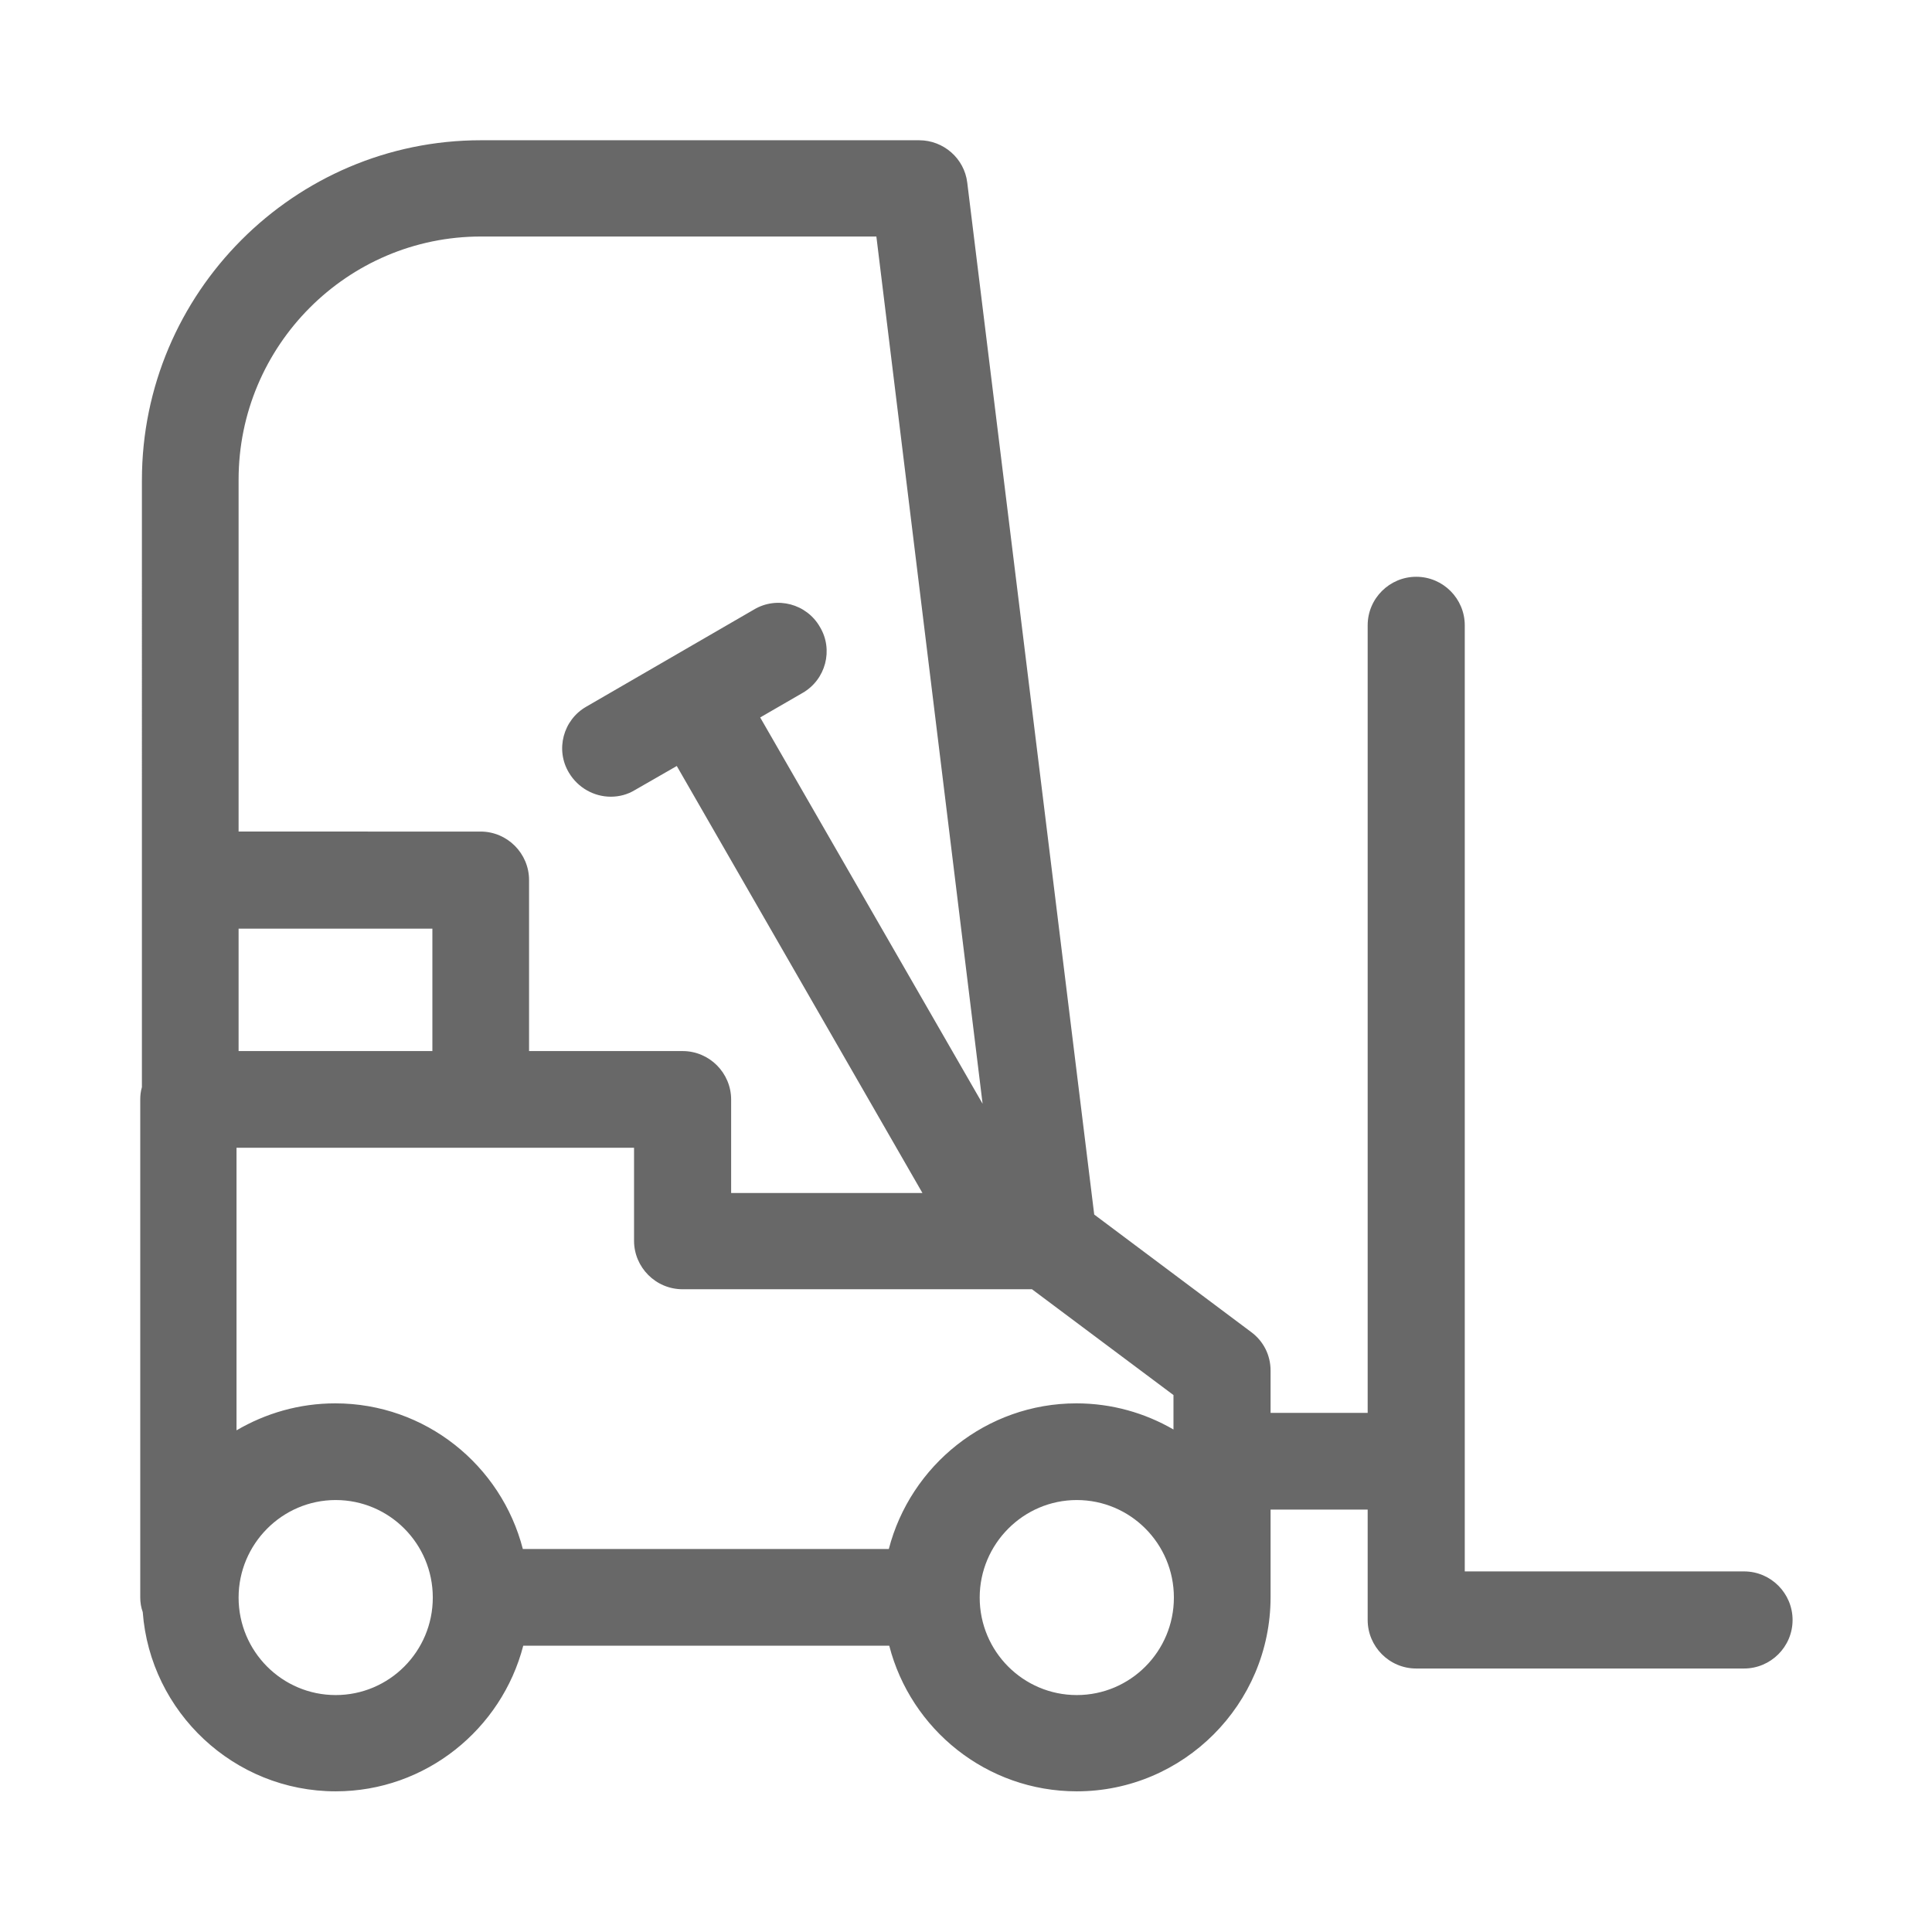 <?xml version="1.0" encoding="utf-8"?>
<!-- Generator: Adobe Illustrator 23.1.0, SVG Export Plug-In . SVG Version: 6.00 Build 0)  -->
<svg version="1.1" id="Capa_1" xmlns="http://www.w3.org/2000/svg" xmlns:xlink="http://www.w3.org/1999/xlink" x="0px" y="0px"
	 viewBox="0 0 465.6 465.6" style="enable-background:new 0 0 465.6 465.6;" xml:space="preserve">
<style type="text/css">
	.st0{fill:#686868;}
</style>
<path class="st0" d="M33.8,385c0,1.2,0.2,2.4,0.6,3.5c1.8,24.1,22,43.2,46.5,43.2c21.7,0,40-15,45.2-35.1h88.2
	c5.2,20.2,23.5,35.1,45.2,35.1c25.7,0,46.7-21,46.7-46.8v-21.1h23.4v26.6c0,6.4,5.2,11.7,11.7,11.7h79c6.4,0,11.7-5.2,11.7-11.7
	c0-6.4-5.2-11.7-11.7-11.7h-67.3V150.7c0-6.4-5.2-11.7-11.7-11.7c-6.4,0-11.7,5.2-11.7,11.7v189.8h-23.4v-10.2
	c0-3.7-1.7-7.1-4.7-9.3l-37.8-28.3L233.1,44c-0.7-5.8-5.7-10.2-11.6-10.2H115.9c-45,0-81.7,36.8-81.7,81.9V262c-0.3,1-0.4,2-0.4,3
	V385z M57.5,223.8h46.7v29.5H57.5V223.8z M236.8,266l-53.6-93.1l10.2-5.9c5.6-3.2,7.5-10.4,4.2-15.9c-3.2-5.6-10.4-7.5-15.9-4.2
	l-40.4,23.4c-5.6,3.2-7.5,10.4-4.2,15.9c2.2,3.7,6.1,5.8,10.1,5.8c2,0,4-0.5,5.8-1.6l10.1-5.8l59.2,102.9h-46.1V265
	c0-6.4-5.2-11.7-11.7-11.7h-37v-41.2c0-6.4-5.2-11.7-11.7-11.7H57.5v-84.8c0-32.3,26.2-58.6,58.4-58.6h95.3L236.8,266z M282.8,336.2
	v8.3c-6.9-4-14.9-6.3-23.4-6.3c-21.7,0-40,15-45.2,35.1h-88.2c-5.2-20.2-23.5-35.1-45.2-35.1c-8.7,0-16.8,2.4-23.8,6.5v-68.1h95.8
	v22.4c0,6.4,5.2,11.7,11.7,11.7h84.2L282.8,336.2z M236.1,385c0-12.9,10.5-23.5,23.4-23.5c12.9,0,23.4,10.5,23.4,23.5
	s-10.5,23.5-23.4,23.5C246.6,408.5,236.1,398,236.1,385z M57.5,385c0-12.9,10.5-23.5,23.4-23.5c12.9,0,23.4,10.5,23.4,23.5
	s-10.5,23.5-23.4,23.5C68,408.5,57.5,398,57.5,385z"/>
</svg>
